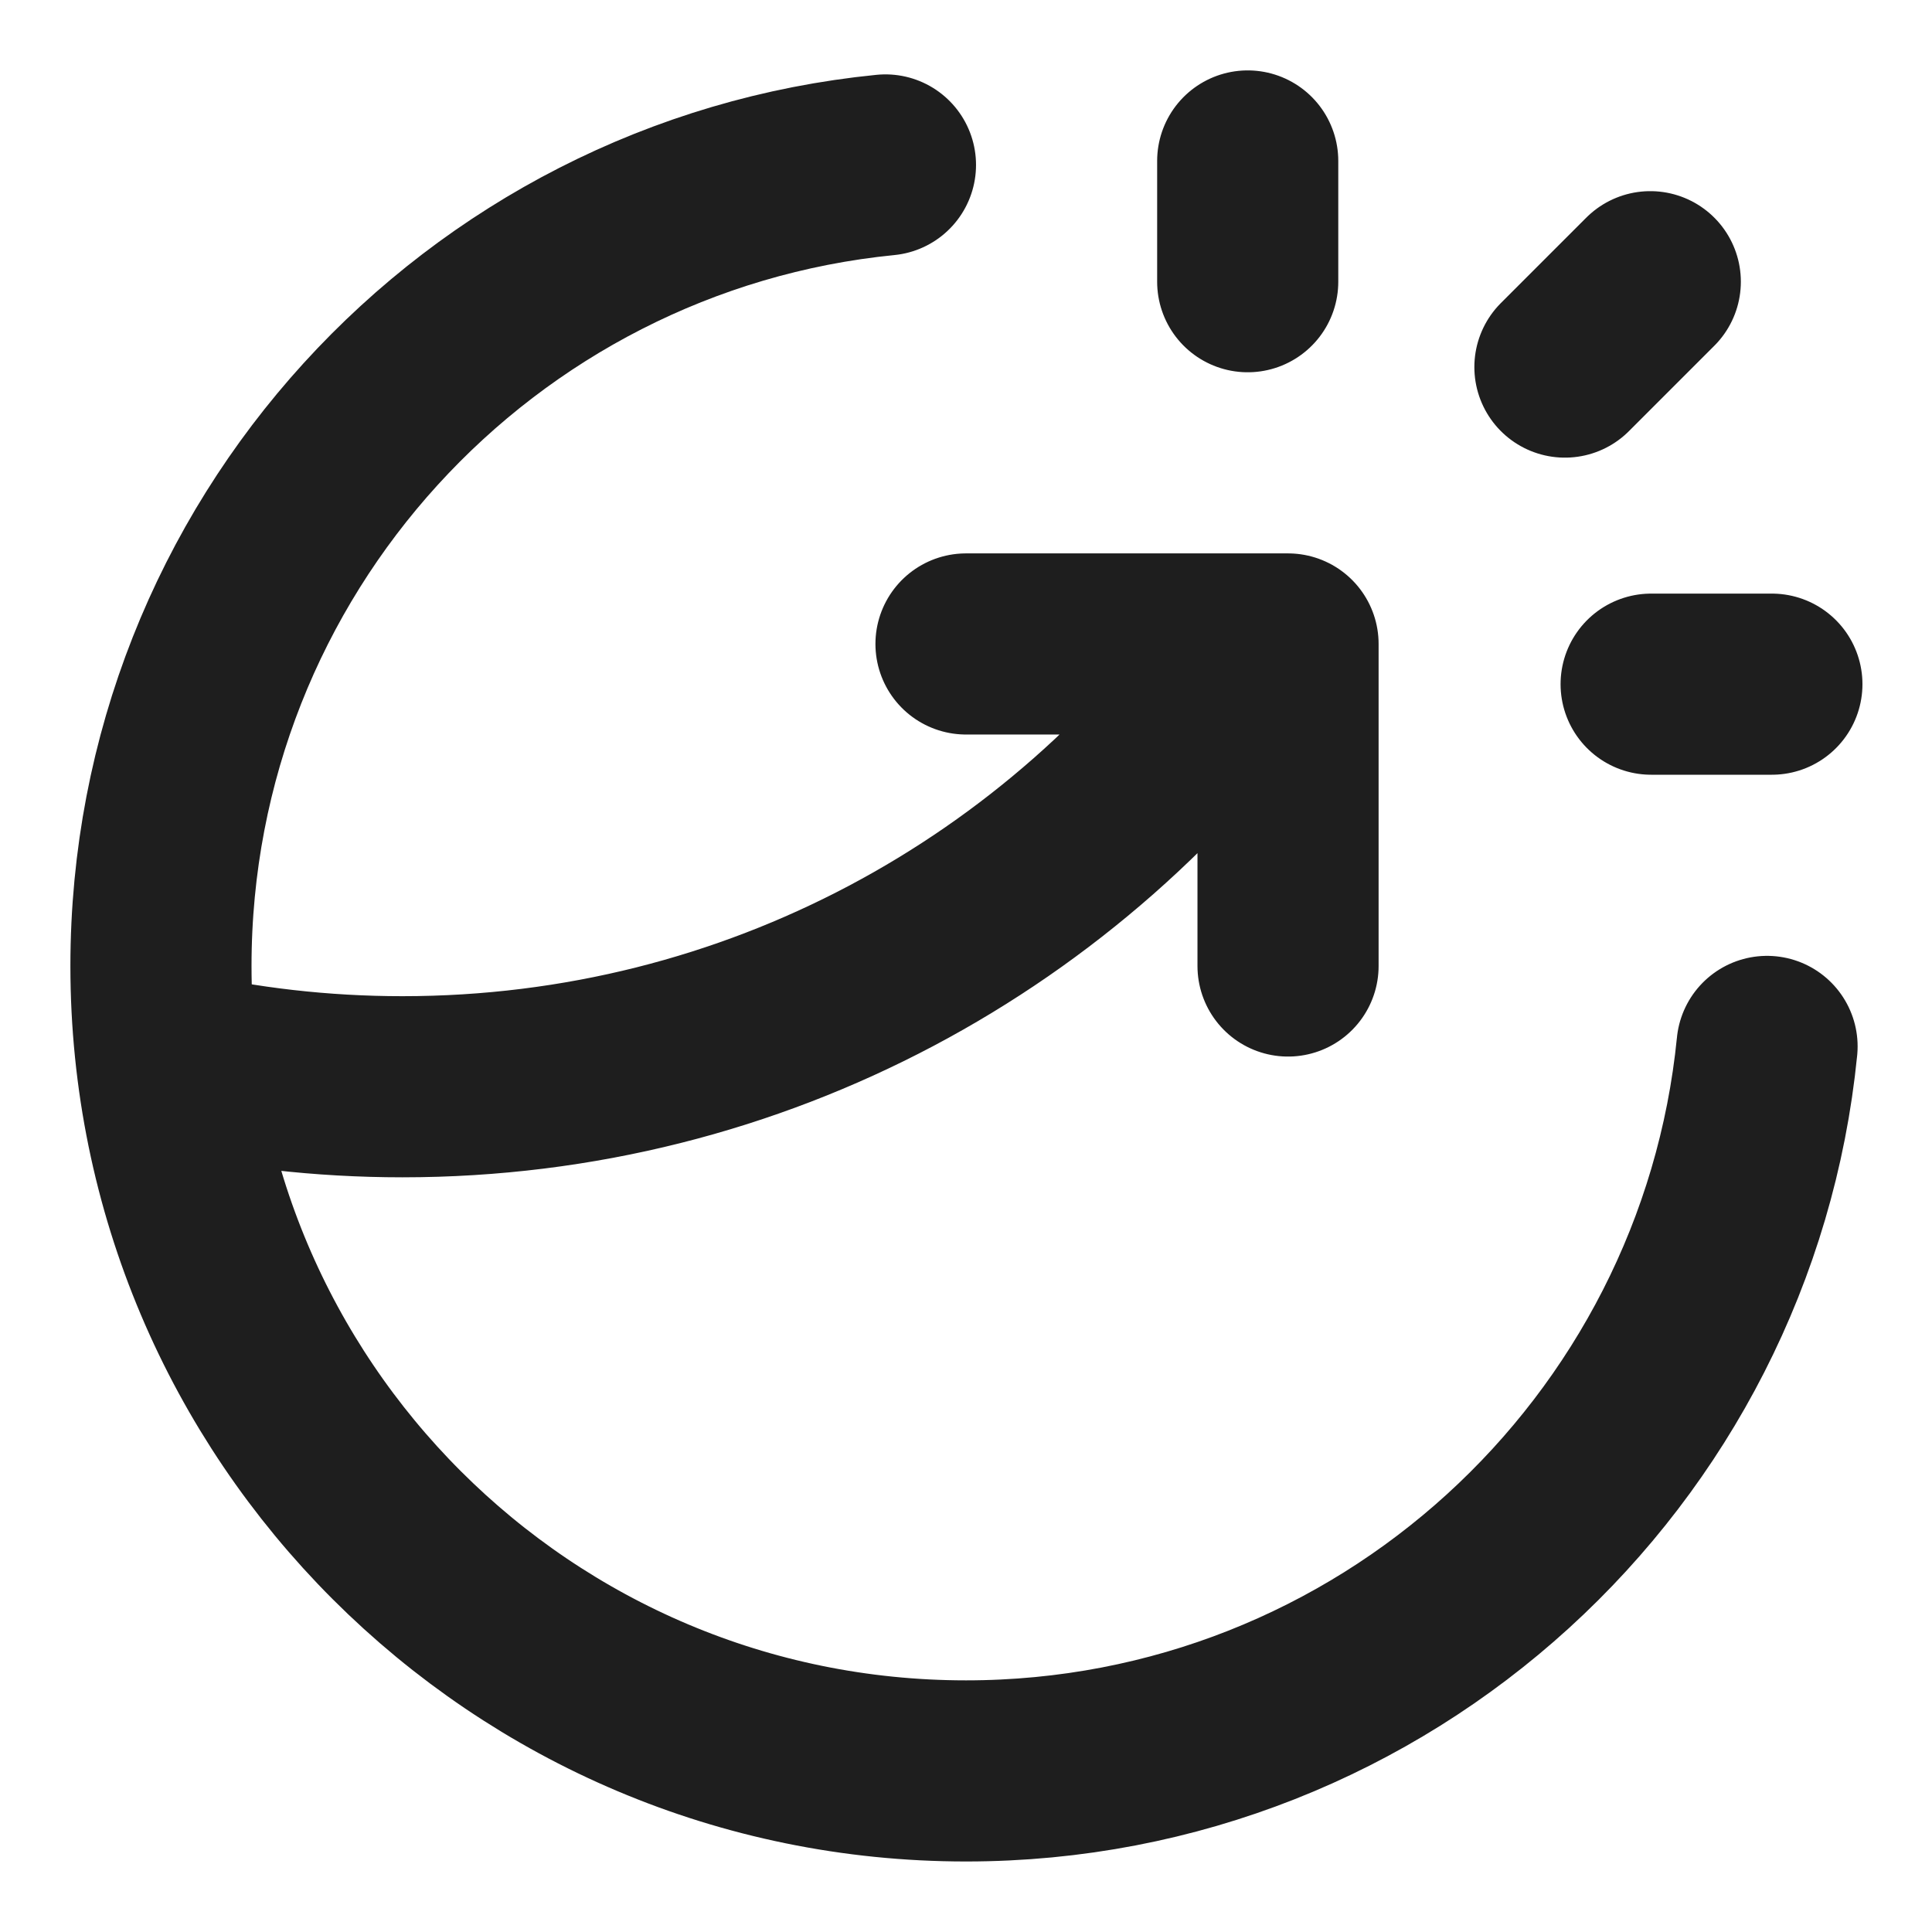 <svg width="16" height="16" viewBox="0 0 16 16" fill="none" xmlns="http://www.w3.org/2000/svg">
<path d="M10.333 2.333V1.333M12.96 3.04L13.667 2.333M13.674 5.666H14.674M14.634 8.666C14.299 12.035 11.457 14.666 8 14.666C4.318 14.666 1.333 11.682 1.333 8C1.333 4.543 3.964 1.7 7.333 1.366M8 5.333H10.667V8M10.413 5.333C8.844 7.551 6.258 9 3.333 9C2.665 9 2.014 8.924 1.389 8.781" stroke="#1E1E1E" stroke-width="1.5" stroke-linecap="round" stroke-linejoin="round"/>
</svg>
